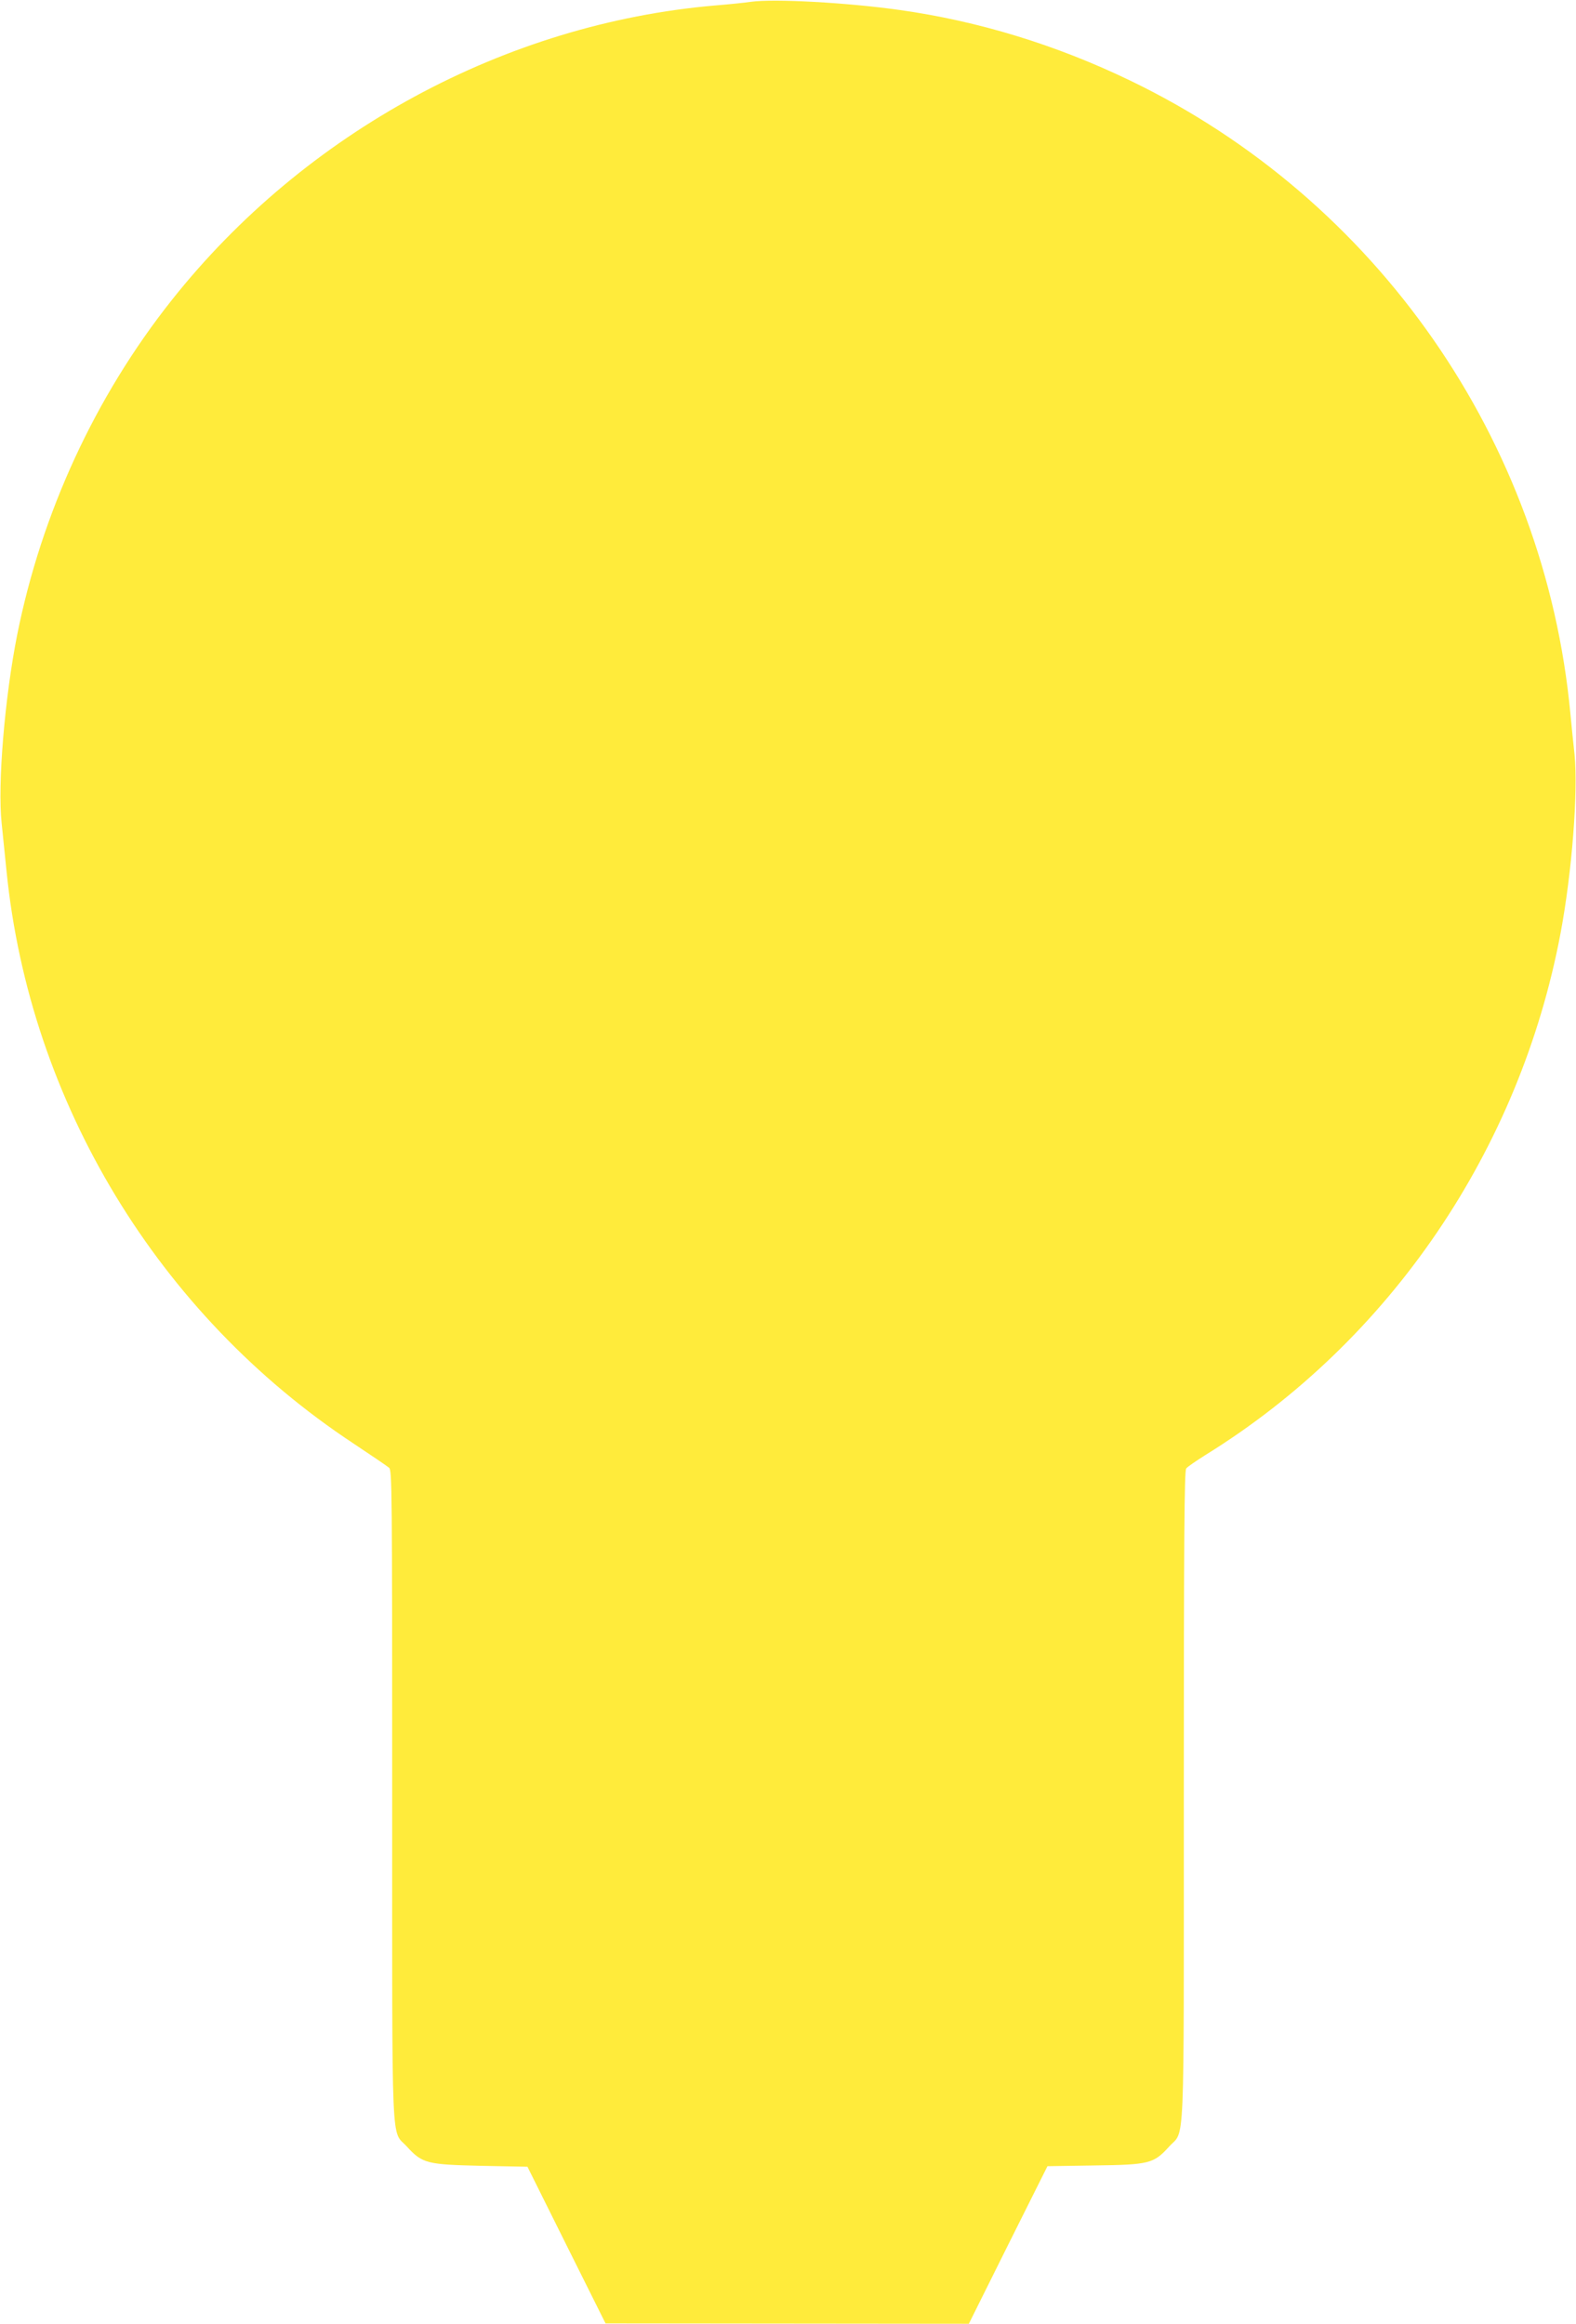<?xml version="1.0" standalone="no"?>
<!DOCTYPE svg PUBLIC "-//W3C//DTD SVG 20010904//EN"
 "http://www.w3.org/TR/2001/REC-SVG-20010904/DTD/svg10.dtd">
<svg version="1.0" xmlns="http://www.w3.org/2000/svg"
 width="868pt" height="1280pt" viewBox="0 0 868 1280"
 preserveAspectRatio="xMidYMid meet">
<g transform="translate(0,1280) scale(0.1,-0.1)"
fill="#ffeb3b" stroke="none">
<path d="M4135 12790 c-33 -5 -121 -14 -195 -20 -1156 -99 -2260 -697 -2994
-1623 -422 -532 -718 -1174 -852 -1847 -68 -344 -108 -820 -85 -1034 6 -61 18
-180 27 -265 128 -1273 836 -2442 1909 -3151 99 -66 188 -126 198 -135 16 -14
17 -113 17 -1803 0 -2017 -7 -1839 81 -1936 85 -93 109 -99 409 -106 l255 -5
215 -432 215 -431 1000 -1 1001 -1 216 434 217 434 258 4 c303 4 327 10 412
104 88 97 81 -80 81 1934 0 1414 3 1789 13 1801 6 9 55 42 107 75 1015 628
1730 1679 1955 2874 63 335 97 780 77 984 -7 61 -17 163 -23 226 -141 1502
-1065 2831 -2424 3486 -408 197 -836 328 -1270 389 -291 41 -693 63 -820 45z"/>
</g>
</svg>
